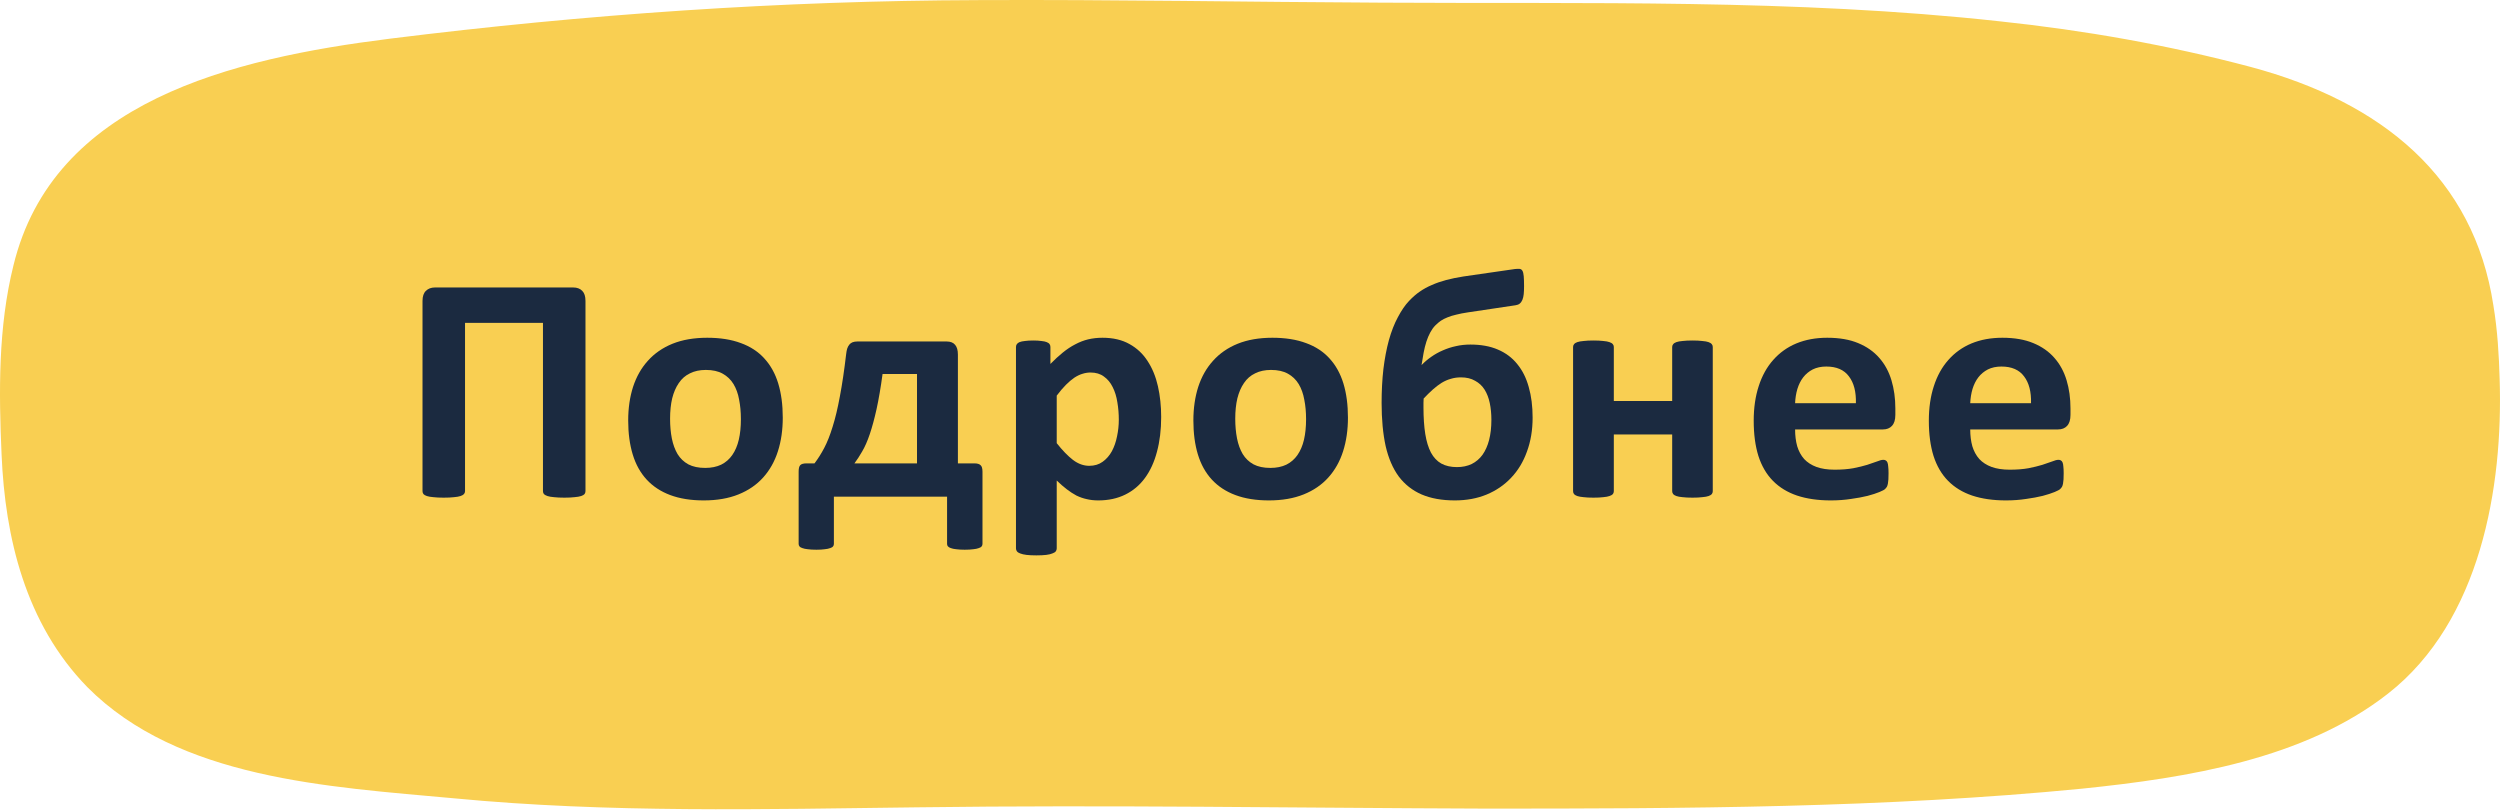 <?xml version="1.0" encoding="UTF-8"?> <svg xmlns="http://www.w3.org/2000/svg" width="151" height="49" viewBox="0 0 151 49" fill="none"> <path d="M150.6 18.445C150.853 19.959 150.937 21.473 150.979 22.909C151.19 29.392 149.842 37.505 144.24 41.891C139.185 45.851 132.15 46.977 125.748 47.636C113.827 48.801 101.738 48.84 89.775 48.84C78.317 48.801 66.902 48.607 55.445 48.762C46.136 48.879 36.742 49.112 27.433 48.219C19.809 47.52 10.794 47.054 5.276 41.503C1.528 37.66 0.306 32.459 0.095 27.451C-0.073 23.686 -0.115 19.765 0.811 16.038C3.212 6.14 13.954 3.539 23.558 2.335C35.394 0.86 47.147 0.045 59.109 0.006C67.239 -0.033 75.327 0.123 83.457 0.161C95.883 0.239 108.393 -0.071 120.777 1.287C125.916 1.831 130.971 2.723 135.942 4.043C143.903 6.178 149.421 10.72 150.6 18.445Z" fill="#F9CF52"></path> <path d="M35.363 29.668C35.363 29.733 35.344 29.792 35.305 29.844C35.266 29.889 35.197 29.928 35.1 29.961C35.002 29.993 34.868 30.016 34.699 30.029C34.536 30.049 34.331 30.059 34.084 30.059C33.837 30.059 33.628 30.049 33.459 30.029C33.296 30.016 33.166 29.993 33.068 29.961C32.971 29.928 32.899 29.889 32.853 29.844C32.815 29.792 32.795 29.733 32.795 29.668V19.502H28.088V29.668C28.088 29.733 28.065 29.792 28.02 29.844C27.98 29.889 27.912 29.928 27.814 29.961C27.717 29.993 27.587 30.016 27.424 30.029C27.261 30.049 27.053 30.059 26.799 30.059C26.551 30.059 26.343 30.049 26.174 30.029C26.011 30.016 25.881 29.993 25.783 29.961C25.686 29.928 25.617 29.889 25.578 29.844C25.539 29.792 25.52 29.733 25.52 29.668V18.174C25.52 17.9 25.588 17.698 25.725 17.568C25.861 17.432 26.044 17.363 26.271 17.363H34.621C34.855 17.363 35.038 17.432 35.168 17.568C35.298 17.698 35.363 17.9 35.363 18.174V29.668Z" fill="#1B2A40"></path> <path d="M47.279 25.225C47.279 25.967 47.182 26.644 46.986 27.256C46.791 27.868 46.495 28.395 46.098 28.838C45.7 29.281 45.203 29.622 44.603 29.863C44.005 30.104 43.305 30.225 42.504 30.225C41.729 30.225 41.055 30.117 40.482 29.902C39.91 29.688 39.434 29.375 39.057 28.965C38.679 28.555 38.399 28.05 38.217 27.451C38.035 26.852 37.943 26.169 37.943 25.4C37.943 24.658 38.041 23.981 38.236 23.369C38.438 22.751 38.738 22.223 39.135 21.787C39.532 21.344 40.027 21.003 40.619 20.762C41.218 20.521 41.918 20.4 42.719 20.4C43.5 20.4 44.177 20.508 44.75 20.723C45.323 20.931 45.795 21.24 46.166 21.65C46.544 22.061 46.824 22.565 47.006 23.164C47.188 23.763 47.279 24.45 47.279 25.225ZM44.75 25.322C44.75 24.892 44.714 24.499 44.643 24.141C44.578 23.776 44.464 23.46 44.301 23.193C44.138 22.926 43.92 22.718 43.647 22.568C43.38 22.419 43.041 22.344 42.631 22.344C42.266 22.344 41.947 22.412 41.674 22.549C41.4 22.679 41.176 22.874 41 23.135C40.824 23.389 40.691 23.698 40.6 24.062C40.515 24.421 40.473 24.831 40.473 25.293C40.473 25.723 40.508 26.12 40.58 26.484C40.652 26.842 40.766 27.155 40.922 27.422C41.085 27.689 41.303 27.897 41.576 28.047C41.85 28.19 42.188 28.262 42.592 28.262C42.963 28.262 43.285 28.197 43.559 28.066C43.832 27.93 44.057 27.734 44.232 27.48C44.408 27.227 44.538 26.921 44.623 26.562C44.708 26.198 44.75 25.785 44.75 25.322Z" fill="#1B2A40"></path> <path d="M50.367 32.852C50.367 32.91 50.351 32.959 50.318 32.998C50.286 33.044 50.227 33.079 50.143 33.105C50.058 33.138 49.947 33.161 49.81 33.174C49.68 33.193 49.514 33.203 49.312 33.203C49.104 33.203 48.932 33.193 48.795 33.174C48.658 33.161 48.547 33.138 48.463 33.105C48.378 33.079 48.32 33.044 48.287 32.998C48.255 32.959 48.238 32.91 48.238 32.852V28.486C48.238 28.291 48.271 28.161 48.336 28.096C48.401 28.024 48.528 27.988 48.717 27.988H49.195C49.404 27.715 49.599 27.406 49.781 27.061C49.964 26.715 50.133 26.289 50.289 25.781C50.452 25.267 50.598 24.655 50.728 23.945C50.865 23.229 50.992 22.373 51.109 21.377C51.122 21.26 51.142 21.156 51.168 21.064C51.2 20.967 51.243 20.885 51.295 20.82C51.347 20.755 51.412 20.706 51.49 20.674C51.575 20.641 51.676 20.625 51.793 20.625H57.174C57.408 20.625 57.581 20.693 57.691 20.83C57.802 20.96 57.857 21.156 57.857 21.416V27.988H58.853C59.029 27.988 59.153 28.024 59.225 28.096C59.303 28.161 59.342 28.291 59.342 28.486V32.852C59.342 32.91 59.325 32.959 59.293 32.998C59.26 33.044 59.202 33.079 59.117 33.105C59.033 33.138 58.922 33.161 58.785 33.174C58.648 33.193 58.476 33.203 58.268 33.203C58.066 33.203 57.897 33.193 57.76 33.174C57.623 33.161 57.512 33.138 57.428 33.105C57.35 33.079 57.291 33.044 57.252 32.998C57.219 32.959 57.203 32.91 57.203 32.852V30H50.367V32.852ZM55.387 22.588H53.307C53.196 23.408 53.075 24.114 52.945 24.707C52.815 25.293 52.678 25.797 52.535 26.221C52.392 26.644 52.239 26.992 52.076 27.266C51.92 27.539 51.764 27.78 51.607 27.988H55.387V22.588Z" fill="#1B2A40"></path> <path d="M70.135 25.186C70.135 25.96 70.05 26.66 69.881 27.285C69.718 27.904 69.477 28.431 69.158 28.867C68.839 29.303 68.442 29.639 67.967 29.873C67.492 30.107 66.948 30.225 66.336 30.225C66.082 30.225 65.848 30.198 65.633 30.146C65.424 30.101 65.219 30.029 65.018 29.932C64.822 29.827 64.627 29.701 64.432 29.551C64.236 29.401 64.034 29.225 63.826 29.023V33.125C63.826 33.19 63.807 33.249 63.768 33.301C63.728 33.353 63.66 33.395 63.562 33.428C63.471 33.467 63.348 33.496 63.191 33.516C63.035 33.535 62.837 33.545 62.596 33.545C62.355 33.545 62.156 33.535 62 33.516C61.844 33.496 61.717 33.467 61.619 33.428C61.528 33.395 61.463 33.353 61.424 33.301C61.385 33.249 61.365 33.19 61.365 33.125V20.957C61.365 20.892 61.382 20.837 61.414 20.791C61.447 20.739 61.502 20.697 61.58 20.664C61.665 20.631 61.772 20.609 61.902 20.596C62.039 20.576 62.208 20.566 62.41 20.566C62.605 20.566 62.768 20.576 62.898 20.596C63.035 20.609 63.143 20.631 63.221 20.664C63.305 20.697 63.364 20.739 63.397 20.791C63.429 20.837 63.445 20.892 63.445 20.957V21.982C63.699 21.722 63.947 21.494 64.188 21.299C64.435 21.097 64.686 20.931 64.939 20.801C65.193 20.664 65.454 20.563 65.721 20.498C65.994 20.433 66.284 20.4 66.59 20.4C67.228 20.4 67.772 20.527 68.221 20.781C68.67 21.029 69.034 21.37 69.314 21.807C69.601 22.243 69.809 22.751 69.939 23.33C70.07 23.91 70.135 24.528 70.135 25.186ZM67.576 25.361C67.576 24.99 67.547 24.635 67.488 24.297C67.436 23.952 67.342 23.646 67.205 23.379C67.075 23.112 66.899 22.9 66.678 22.744C66.463 22.581 66.193 22.5 65.867 22.5C65.704 22.5 65.542 22.526 65.379 22.578C65.223 22.624 65.06 22.702 64.891 22.812C64.728 22.923 64.559 23.066 64.383 23.242C64.207 23.418 64.022 23.636 63.826 23.896V26.767C64.171 27.204 64.5 27.542 64.812 27.783C65.125 28.017 65.451 28.135 65.789 28.135C66.108 28.135 66.378 28.053 66.6 27.891C66.828 27.728 67.013 27.516 67.156 27.256C67.299 26.989 67.404 26.689 67.469 26.357C67.54 26.025 67.576 25.693 67.576 25.361Z" fill="#1B2A40"></path> <path d="M81.416 25.225C81.416 25.967 81.318 26.644 81.123 27.256C80.928 27.868 80.632 28.395 80.234 28.838C79.837 29.281 79.339 29.622 78.74 29.863C78.141 30.104 77.441 30.225 76.641 30.225C75.866 30.225 75.192 30.117 74.619 29.902C74.046 29.688 73.571 29.375 73.193 28.965C72.816 28.555 72.536 28.05 72.353 27.451C72.171 26.852 72.08 26.169 72.08 25.4C72.08 24.658 72.178 23.981 72.373 23.369C72.575 22.751 72.874 22.223 73.272 21.787C73.669 21.344 74.163 21.003 74.756 20.762C75.355 20.521 76.055 20.4 76.856 20.4C77.637 20.4 78.314 20.508 78.887 20.723C79.46 20.931 79.932 21.24 80.303 21.65C80.68 22.061 80.96 22.565 81.143 23.164C81.325 23.763 81.416 24.45 81.416 25.225ZM78.887 25.322C78.887 24.892 78.851 24.499 78.779 24.141C78.714 23.776 78.6 23.46 78.438 23.193C78.275 22.926 78.057 22.718 77.783 22.568C77.516 22.419 77.178 22.344 76.768 22.344C76.403 22.344 76.084 22.412 75.811 22.549C75.537 22.679 75.312 22.874 75.137 23.135C74.961 23.389 74.828 23.698 74.736 24.062C74.652 24.421 74.609 24.831 74.609 25.293C74.609 25.723 74.645 26.12 74.717 26.484C74.788 26.842 74.902 27.155 75.059 27.422C75.221 27.689 75.439 27.897 75.713 28.047C75.986 28.19 76.325 28.262 76.728 28.262C77.1 28.262 77.422 28.197 77.695 28.066C77.969 27.93 78.193 27.734 78.369 27.48C78.545 27.227 78.675 26.921 78.76 26.562C78.844 26.198 78.887 25.785 78.887 25.322Z" fill="#1B2A40"></path> <path d="M92.57 25.225C92.57 25.973 92.456 26.657 92.228 27.275C92.007 27.894 91.688 28.421 91.272 28.857C90.861 29.294 90.367 29.632 89.787 29.873C89.214 30.107 88.576 30.225 87.873 30.225C87.092 30.225 86.421 30.104 85.861 29.863C85.308 29.622 84.849 29.261 84.484 28.779C84.126 28.291 83.863 27.679 83.693 26.943C83.531 26.201 83.449 25.332 83.449 24.336C83.449 23.613 83.485 22.933 83.557 22.295C83.635 21.657 83.745 21.074 83.889 20.547C84.038 20.013 84.221 19.547 84.436 19.15C84.65 18.747 84.872 18.424 85.1 18.184C85.328 17.943 85.549 17.751 85.764 17.607C85.978 17.458 86.216 17.327 86.477 17.217C86.737 17.1 87.027 16.999 87.346 16.914C87.665 16.829 88.013 16.758 88.391 16.699L91.496 16.25C91.613 16.237 91.708 16.234 91.779 16.24C91.857 16.247 91.916 16.286 91.955 16.357C91.994 16.422 92.02 16.53 92.033 16.68C92.046 16.823 92.053 17.025 92.053 17.285C92.053 17.467 92.046 17.627 92.033 17.764C92.02 17.894 91.994 18.008 91.955 18.105C91.916 18.203 91.861 18.281 91.789 18.34C91.724 18.392 91.639 18.424 91.535 18.438L88.664 18.867C88.397 18.906 88.163 18.952 87.961 19.004C87.759 19.049 87.58 19.105 87.424 19.17C87.274 19.229 87.141 19.297 87.023 19.375C86.913 19.453 86.802 19.547 86.691 19.658C86.581 19.769 86.48 19.909 86.389 20.078C86.297 20.247 86.219 20.433 86.154 20.635C86.089 20.837 86.034 21.058 85.988 21.299C85.943 21.54 85.9 21.79 85.861 22.051C86.037 21.868 86.232 21.702 86.447 21.553C86.669 21.396 86.903 21.266 87.15 21.162C87.398 21.051 87.658 20.967 87.932 20.908C88.212 20.843 88.505 20.811 88.811 20.811C89.449 20.811 90.002 20.911 90.471 21.113C90.946 21.315 91.337 21.608 91.643 21.992C91.955 22.37 92.186 22.832 92.336 23.379C92.492 23.919 92.57 24.535 92.57 25.225ZM90.08 25.361C90.08 24.997 90.047 24.658 89.982 24.346C89.917 24.033 89.813 23.763 89.67 23.535C89.527 23.307 89.335 23.128 89.094 22.998C88.859 22.861 88.576 22.793 88.244 22.793C88.023 22.793 87.818 22.822 87.629 22.881C87.44 22.933 87.255 23.014 87.072 23.125C86.897 23.236 86.721 23.369 86.545 23.525C86.369 23.682 86.184 23.864 85.988 24.072C85.982 24.15 85.978 24.235 85.978 24.326C85.978 24.417 85.978 24.512 85.978 24.609C85.978 25.221 86.014 25.755 86.086 26.211C86.158 26.66 86.272 27.035 86.428 27.334C86.591 27.633 86.799 27.855 87.053 27.998C87.313 28.141 87.629 28.213 88 28.213C88.332 28.213 88.628 28.151 88.889 28.027C89.149 27.897 89.367 27.712 89.543 27.471C89.719 27.223 89.852 26.924 89.943 26.572C90.034 26.214 90.08 25.811 90.08 25.361Z" fill="#1B2A40"></path> <path d="M103.451 29.668C103.451 29.733 103.432 29.792 103.393 29.844C103.354 29.889 103.288 29.928 103.197 29.961C103.106 29.993 102.979 30.016 102.816 30.029C102.66 30.049 102.465 30.059 102.23 30.059C101.99 30.059 101.788 30.049 101.625 30.029C101.469 30.016 101.345 29.993 101.254 29.961C101.163 29.928 101.098 29.889 101.059 29.844C101.02 29.792 101 29.733 101 29.668V26.24H97.475V29.668C97.475 29.733 97.455 29.792 97.416 29.844C97.377 29.889 97.309 29.928 97.211 29.961C97.12 29.993 96.996 30.016 96.84 30.029C96.684 30.049 96.485 30.059 96.244 30.059C96.003 30.059 95.805 30.049 95.648 30.029C95.492 30.016 95.365 29.993 95.268 29.961C95.176 29.928 95.111 29.889 95.072 29.844C95.033 29.792 95.014 29.733 95.014 29.668V20.957C95.014 20.892 95.033 20.837 95.072 20.791C95.111 20.739 95.176 20.697 95.268 20.664C95.365 20.631 95.492 20.609 95.648 20.596C95.805 20.576 96.003 20.566 96.244 20.566C96.485 20.566 96.684 20.576 96.84 20.596C96.996 20.609 97.12 20.631 97.211 20.664C97.309 20.697 97.377 20.739 97.416 20.791C97.455 20.837 97.475 20.892 97.475 20.957V24.219H101V20.957C101 20.892 101.02 20.837 101.059 20.791C101.098 20.739 101.163 20.697 101.254 20.664C101.345 20.631 101.469 20.609 101.625 20.596C101.788 20.576 101.99 20.566 102.23 20.566C102.465 20.566 102.66 20.576 102.816 20.596C102.979 20.609 103.106 20.631 103.197 20.664C103.288 20.697 103.354 20.739 103.393 20.791C103.432 20.837 103.451 20.892 103.451 20.957V29.668Z" fill="#1B2A40"></path> <path d="M114.479 25.059C114.479 25.358 114.41 25.579 114.273 25.723C114.143 25.866 113.961 25.938 113.727 25.938H108.424C108.424 26.309 108.466 26.647 108.551 26.953C108.642 27.253 108.782 27.51 108.971 27.725C109.166 27.933 109.413 28.092 109.713 28.203C110.019 28.314 110.383 28.369 110.807 28.369C111.236 28.369 111.614 28.34 111.939 28.281C112.265 28.216 112.545 28.148 112.779 28.076C113.02 27.998 113.219 27.93 113.375 27.871C113.531 27.806 113.658 27.773 113.756 27.773C113.814 27.773 113.863 27.786 113.902 27.812C113.941 27.832 113.974 27.871 114 27.93C114.026 27.988 114.042 28.073 114.049 28.184C114.062 28.288 114.068 28.421 114.068 28.584C114.068 28.727 114.065 28.851 114.059 28.955C114.052 29.053 114.042 29.137 114.029 29.209C114.016 29.281 113.997 29.342 113.971 29.395C113.945 29.44 113.909 29.486 113.863 29.531C113.824 29.577 113.71 29.639 113.521 29.717C113.333 29.795 113.092 29.873 112.799 29.951C112.506 30.023 112.171 30.085 111.793 30.137C111.415 30.195 111.012 30.225 110.582 30.225C109.807 30.225 109.127 30.127 108.541 29.932C107.962 29.736 107.477 29.44 107.086 29.043C106.695 28.646 106.402 28.145 106.207 27.539C106.018 26.934 105.924 26.224 105.924 25.41C105.924 24.635 106.025 23.939 106.227 23.32C106.428 22.695 106.721 22.168 107.105 21.738C107.49 21.302 107.955 20.97 108.502 20.742C109.055 20.514 109.677 20.4 110.367 20.4C111.096 20.4 111.718 20.508 112.232 20.723C112.753 20.938 113.18 21.237 113.512 21.621C113.844 21.999 114.088 22.448 114.244 22.969C114.4 23.489 114.479 24.056 114.479 24.668V25.059ZM112.096 24.355C112.115 23.665 111.975 23.125 111.676 22.734C111.383 22.337 110.927 22.139 110.309 22.139C109.996 22.139 109.723 22.197 109.488 22.314C109.26 22.432 109.068 22.591 108.912 22.793C108.762 22.988 108.645 23.223 108.561 23.496C108.482 23.763 108.437 24.049 108.424 24.355H112.096Z" fill="#1B2A40"></path> <path d="M125.057 25.059C125.057 25.358 124.988 25.579 124.852 25.723C124.721 25.866 124.539 25.938 124.305 25.938H119.002C119.002 26.309 119.044 26.647 119.129 26.953C119.22 27.253 119.36 27.51 119.549 27.725C119.744 27.933 119.992 28.092 120.291 28.203C120.597 28.314 120.962 28.369 121.385 28.369C121.814 28.369 122.192 28.34 122.518 28.281C122.843 28.216 123.123 28.148 123.357 28.076C123.598 27.998 123.797 27.93 123.953 27.871C124.109 27.806 124.236 27.773 124.334 27.773C124.393 27.773 124.441 27.786 124.48 27.812C124.52 27.832 124.552 27.871 124.578 27.93C124.604 27.988 124.62 28.073 124.627 28.184C124.64 28.288 124.646 28.421 124.646 28.584C124.646 28.727 124.643 28.851 124.637 28.955C124.63 29.053 124.62 29.137 124.607 29.209C124.594 29.281 124.575 29.342 124.549 29.395C124.523 29.44 124.487 29.486 124.441 29.531C124.402 29.577 124.288 29.639 124.1 29.717C123.911 29.795 123.67 29.873 123.377 29.951C123.084 30.023 122.749 30.085 122.371 30.137C121.993 30.195 121.59 30.225 121.16 30.225C120.385 30.225 119.705 30.127 119.119 29.932C118.54 29.736 118.055 29.44 117.664 29.043C117.273 28.646 116.98 28.145 116.785 27.539C116.596 26.934 116.502 26.224 116.502 25.41C116.502 24.635 116.603 23.939 116.805 23.32C117.007 22.695 117.299 22.168 117.684 21.738C118.068 21.302 118.533 20.97 119.08 20.742C119.633 20.514 120.255 20.4 120.945 20.4C121.674 20.4 122.296 20.508 122.811 20.723C123.331 20.938 123.758 21.237 124.09 21.621C124.422 21.999 124.666 22.448 124.822 22.969C124.979 23.489 125.057 24.056 125.057 24.668V25.059ZM122.674 24.355C122.693 23.665 122.553 23.125 122.254 22.734C121.961 22.337 121.505 22.139 120.887 22.139C120.574 22.139 120.301 22.197 120.066 22.314C119.839 22.432 119.646 22.591 119.49 22.793C119.34 22.988 119.223 23.223 119.139 23.496C119.061 23.763 119.015 24.049 119.002 24.355H122.674Z" fill="#1B2A40"></path> </svg> 